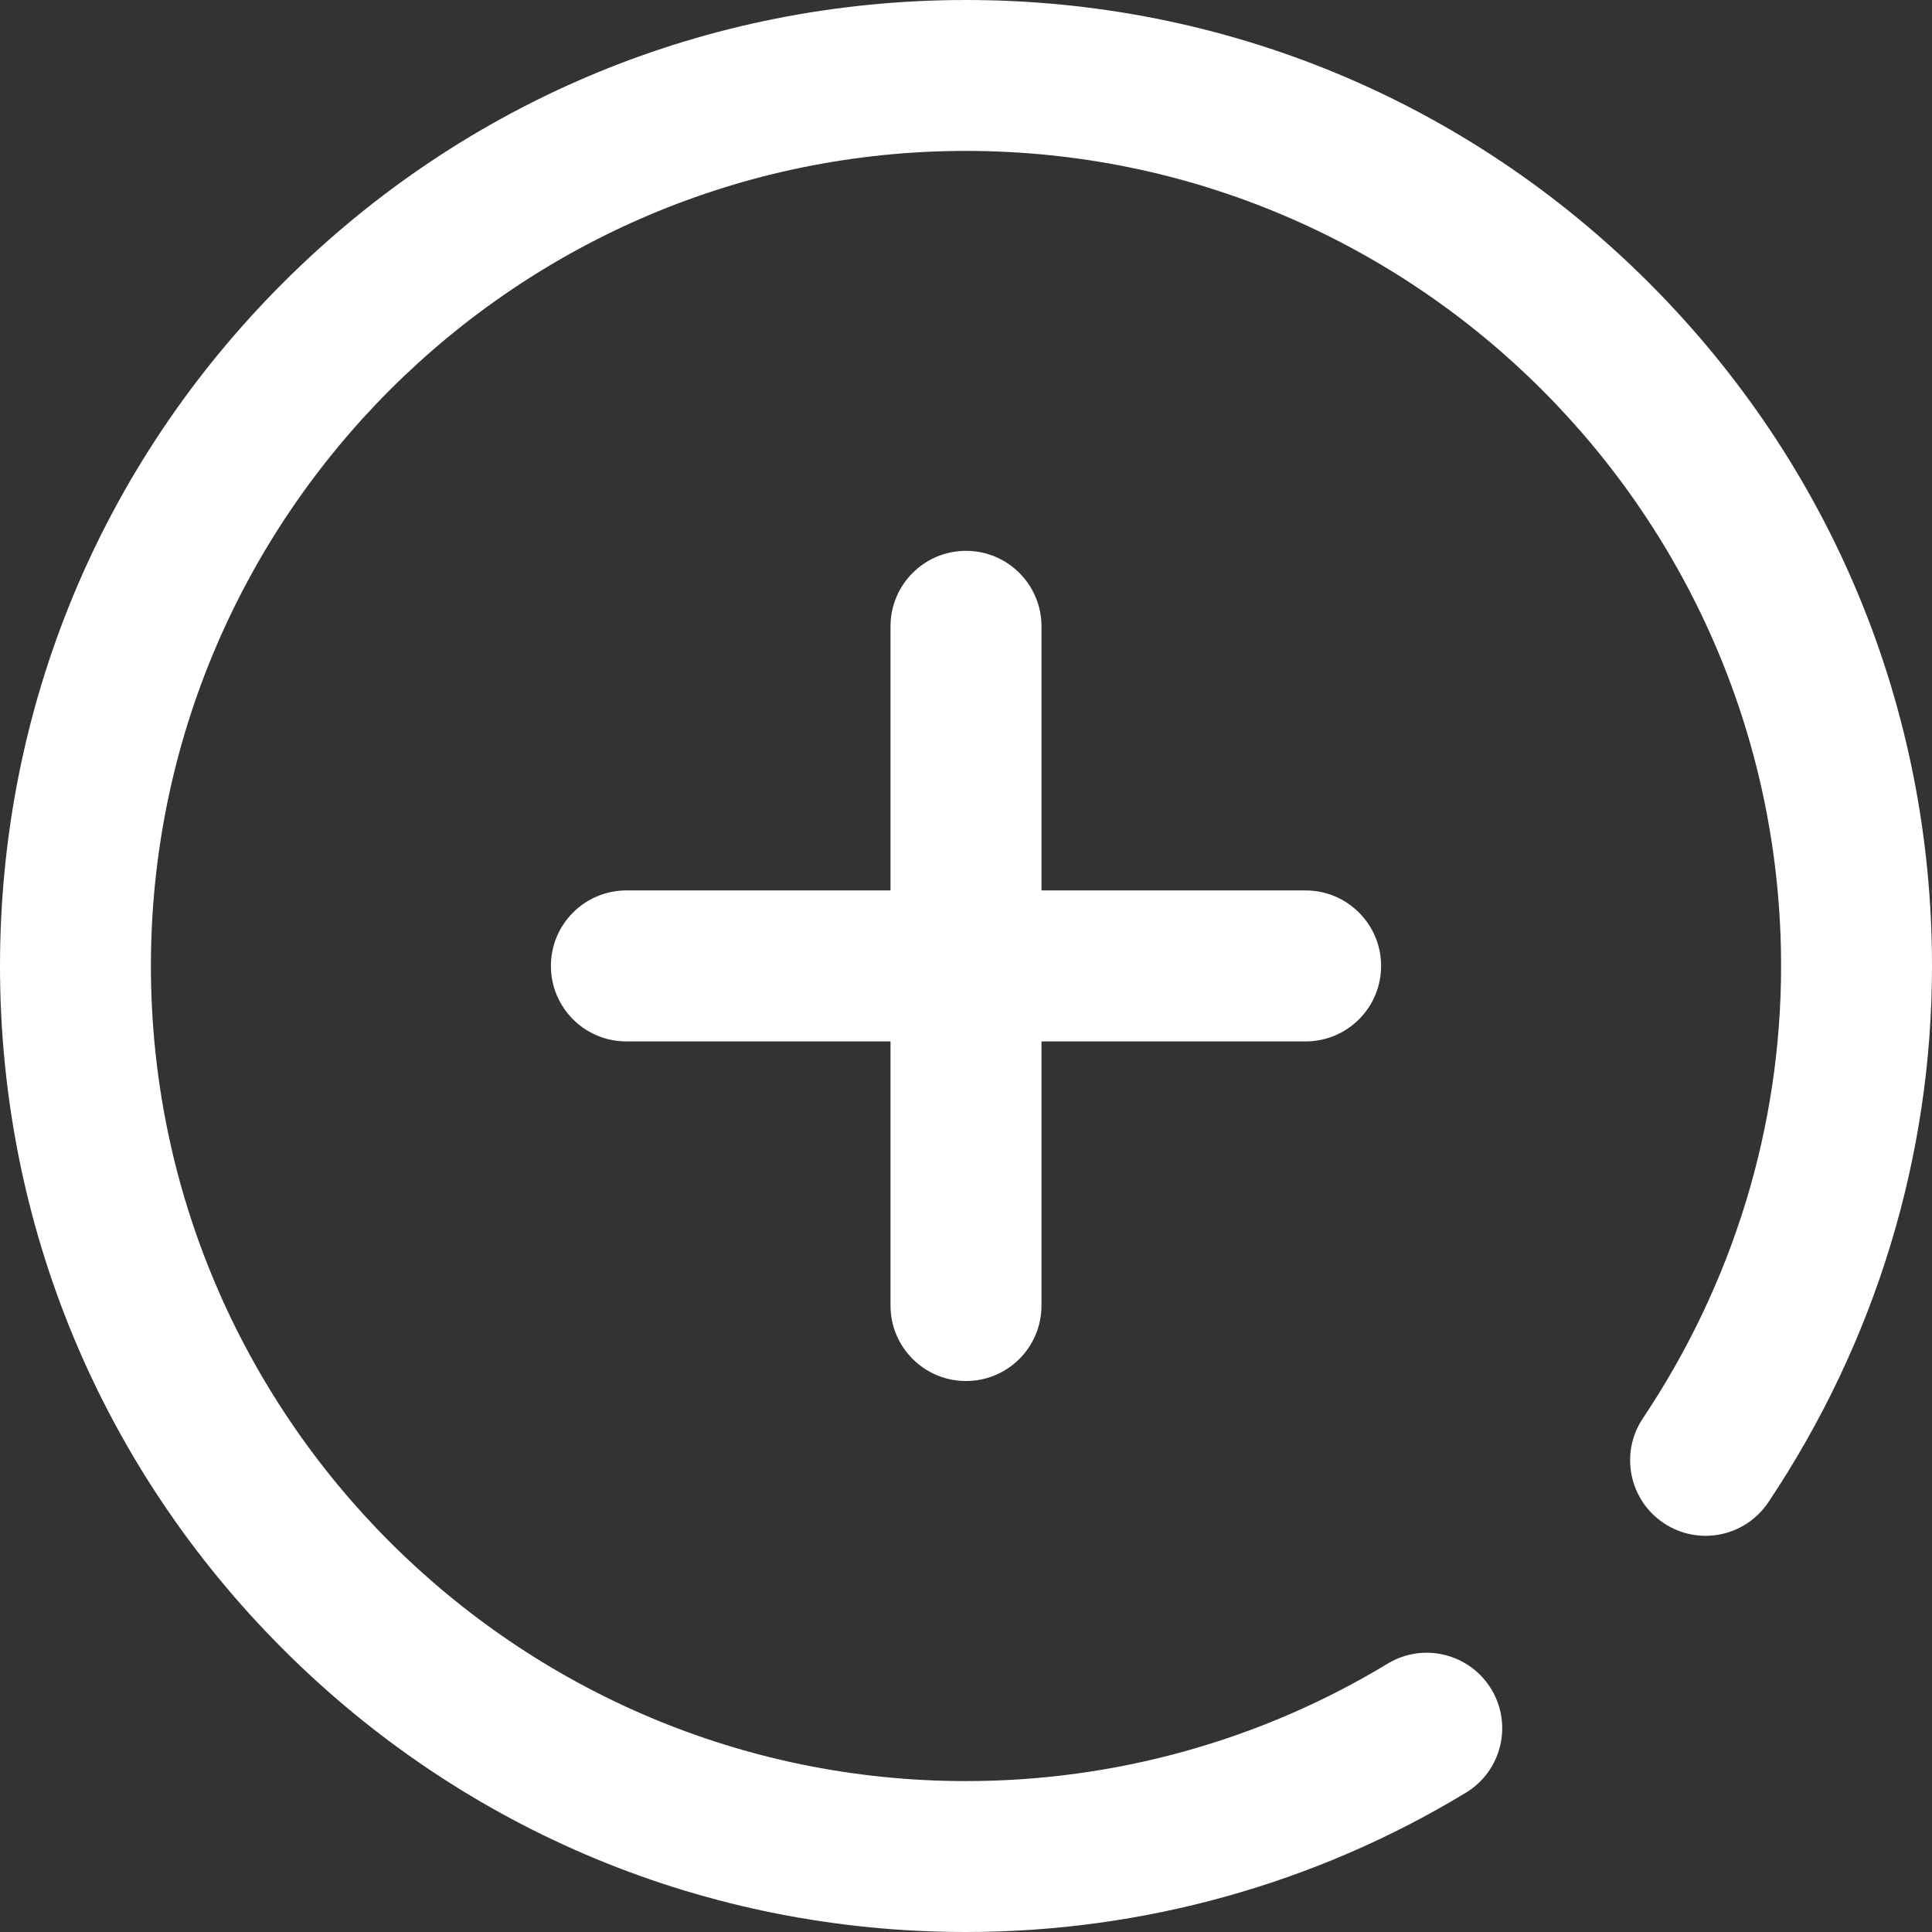 <svg width="27" height="27" viewBox="0 0 27 27" fill="none" xmlns="http://www.w3.org/2000/svg">
<rect x="0" y="0" width="27" height="27" fill="#333333" stroke="none"/>
<path d="M12.445 18.245V14.554H8.754C8.171 14.554 7.699 14.082 7.699 13.499C7.699 12.917 8.171 12.444 8.754 12.444H12.445V8.753C12.445 8.171 12.917 7.698 13.5 7.698C14.083 7.698 14.555 8.171 14.555 8.753V12.444H18.246C18.829 12.444 19.301 12.917 19.301 13.499C19.301 14.082 18.829 14.554 18.246 14.554H14.555V18.245C14.555 18.828 14.083 19.3 13.5 19.3C12.917 19.3 12.445 18.828 12.445 18.245ZM23.046 3.954C20.496 1.404 17.106 0 13.5 0C9.894 0 6.504 1.404 3.954 3.954C1.404 6.504 0 9.894 0 13.5C0 17.106 1.404 20.496 3.954 23.046C6.504 25.596 9.894 27 13.5 27C15.969 27 18.384 26.327 20.485 25.054C20.983 24.753 21.143 24.104 20.841 23.606C20.539 23.108 19.89 22.948 19.392 23.25C17.621 24.323 15.583 24.891 13.5 24.891C7.219 24.891 2.109 19.781 2.109 13.5C2.109 7.219 7.219 2.109 13.5 2.109C19.781 2.109 24.891 7.219 24.891 13.5C24.891 15.746 24.223 17.932 22.959 19.822C22.635 20.306 22.766 20.961 23.25 21.285C23.734 21.609 24.389 21.479 24.713 20.994C26.209 18.756 27 16.165 27 13.5C27 9.894 25.596 6.504 23.046 3.954Z" fill="white"/>
</svg>
